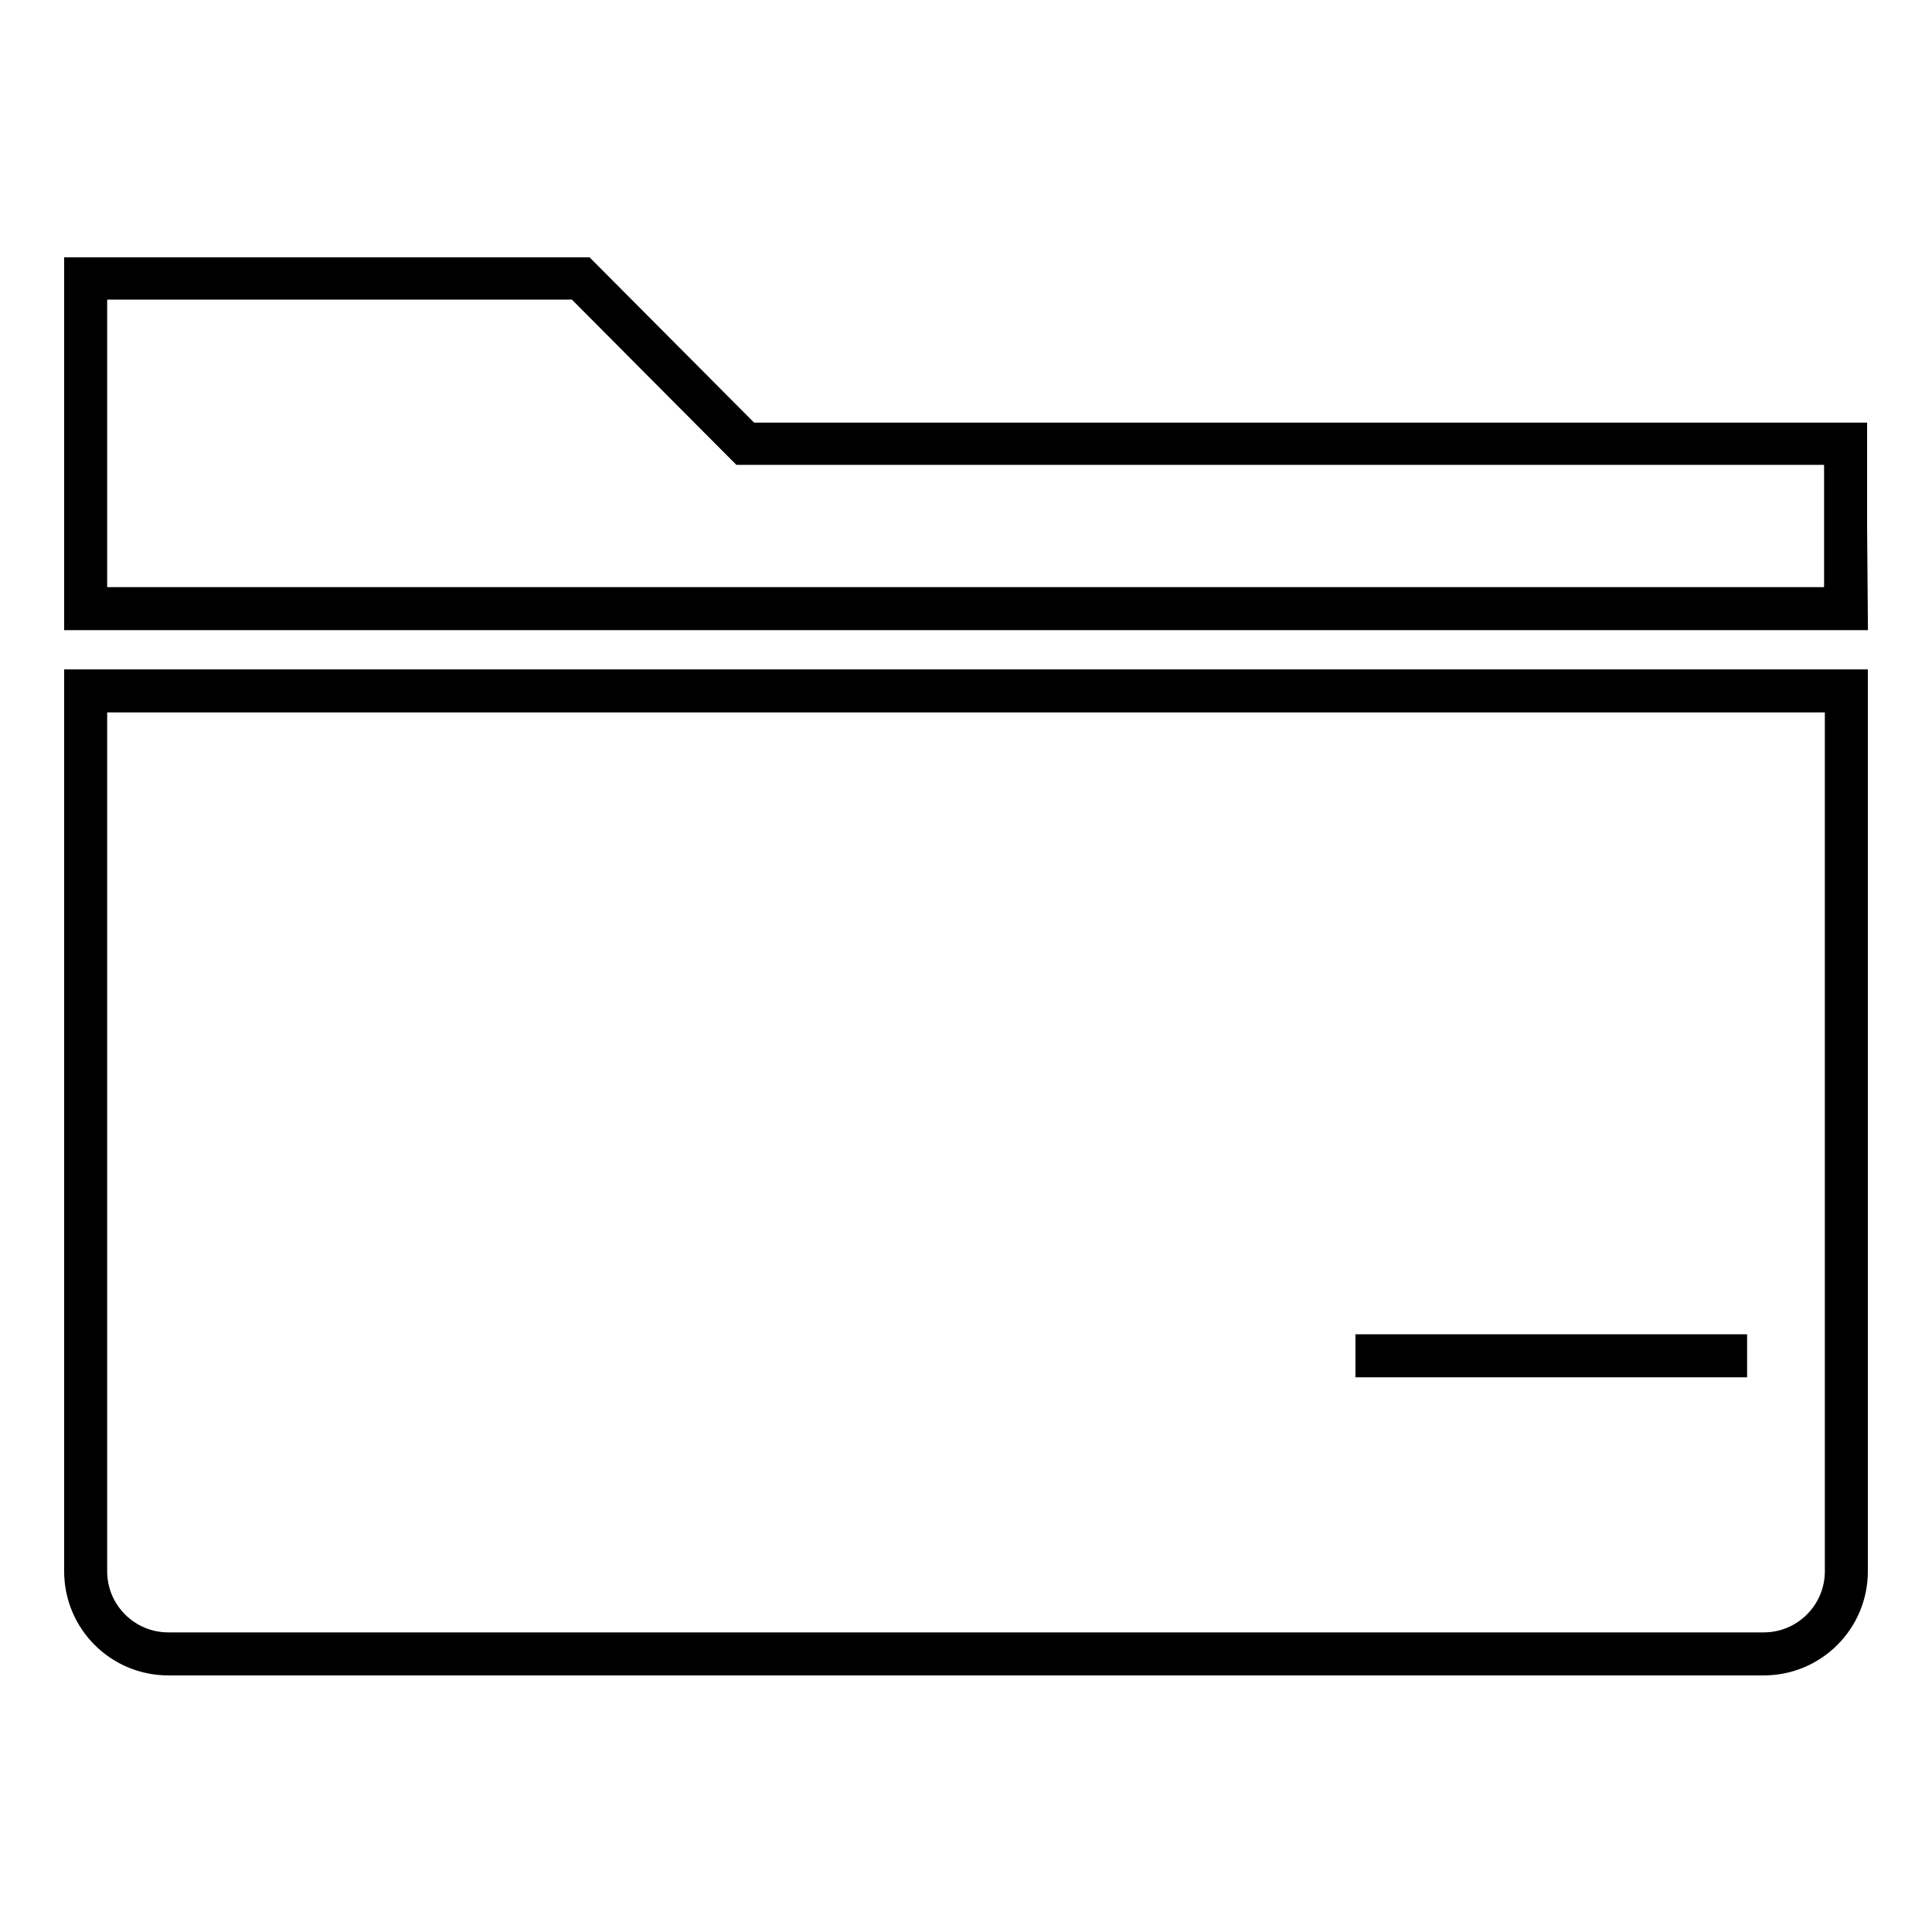 <?xml version="1.0" encoding="utf-8"?>
<!-- Svg Vector Icons : http://www.onlinewebfonts.com/icon -->
<!DOCTYPE svg PUBLIC "-//W3C//DTD SVG 1.1//EN" "http://www.w3.org/Graphics/SVG/1.1/DTD/svg11.dtd">
<svg version="1.1" xmlns="http://www.w3.org/2000/svg" xmlns:xlink="http://www.w3.org/1999/xlink" x="0px" y="0px" viewBox="0 0 256 256" enable-background="new 0 0 256 256" xml:space="preserve">
<g><g><path stroke-width="3" fill-opacity="0" stroke="#000000"  d="M233.7,220.5H22.3c-6.8,0-12.3-5.5-12.3-12.3v-118h236v118C246,215,240.5,220.5,233.7,220.5z M12.7,92.9v115.3c0,5.3,4.3,9.6,9.6,9.6h211.4c5.3,0,9.6-4.3,9.6-9.6V92.9H12.7z M246,82H10V47.8c0-3.1,0-10.9,0-10.9v-1.3h1.3c0.1,0,8.1,0,11,0h55.2l21.8,21.9h134.4c2.8,0,10.9,0,10.9,0h1.3v1.3c0,0,0,7.7,0,10.9L246,82L246,82z M12.7,79.3h230.5v-9.6c0-2.4,0-7.2,0-9.6c-2.4,0-7.5,0-9.6,0H98.2L76.4,38.2H22.3c-2.1,0-7.2,0-9.6,0c0,2.4,0,7.2,0,9.5V79.3z"/><path stroke-width="3" fill-opacity="0" stroke="#000000"  d="M181.1,178.3H230v2.7h-48.9V178.3z"/></g></g>
</svg>